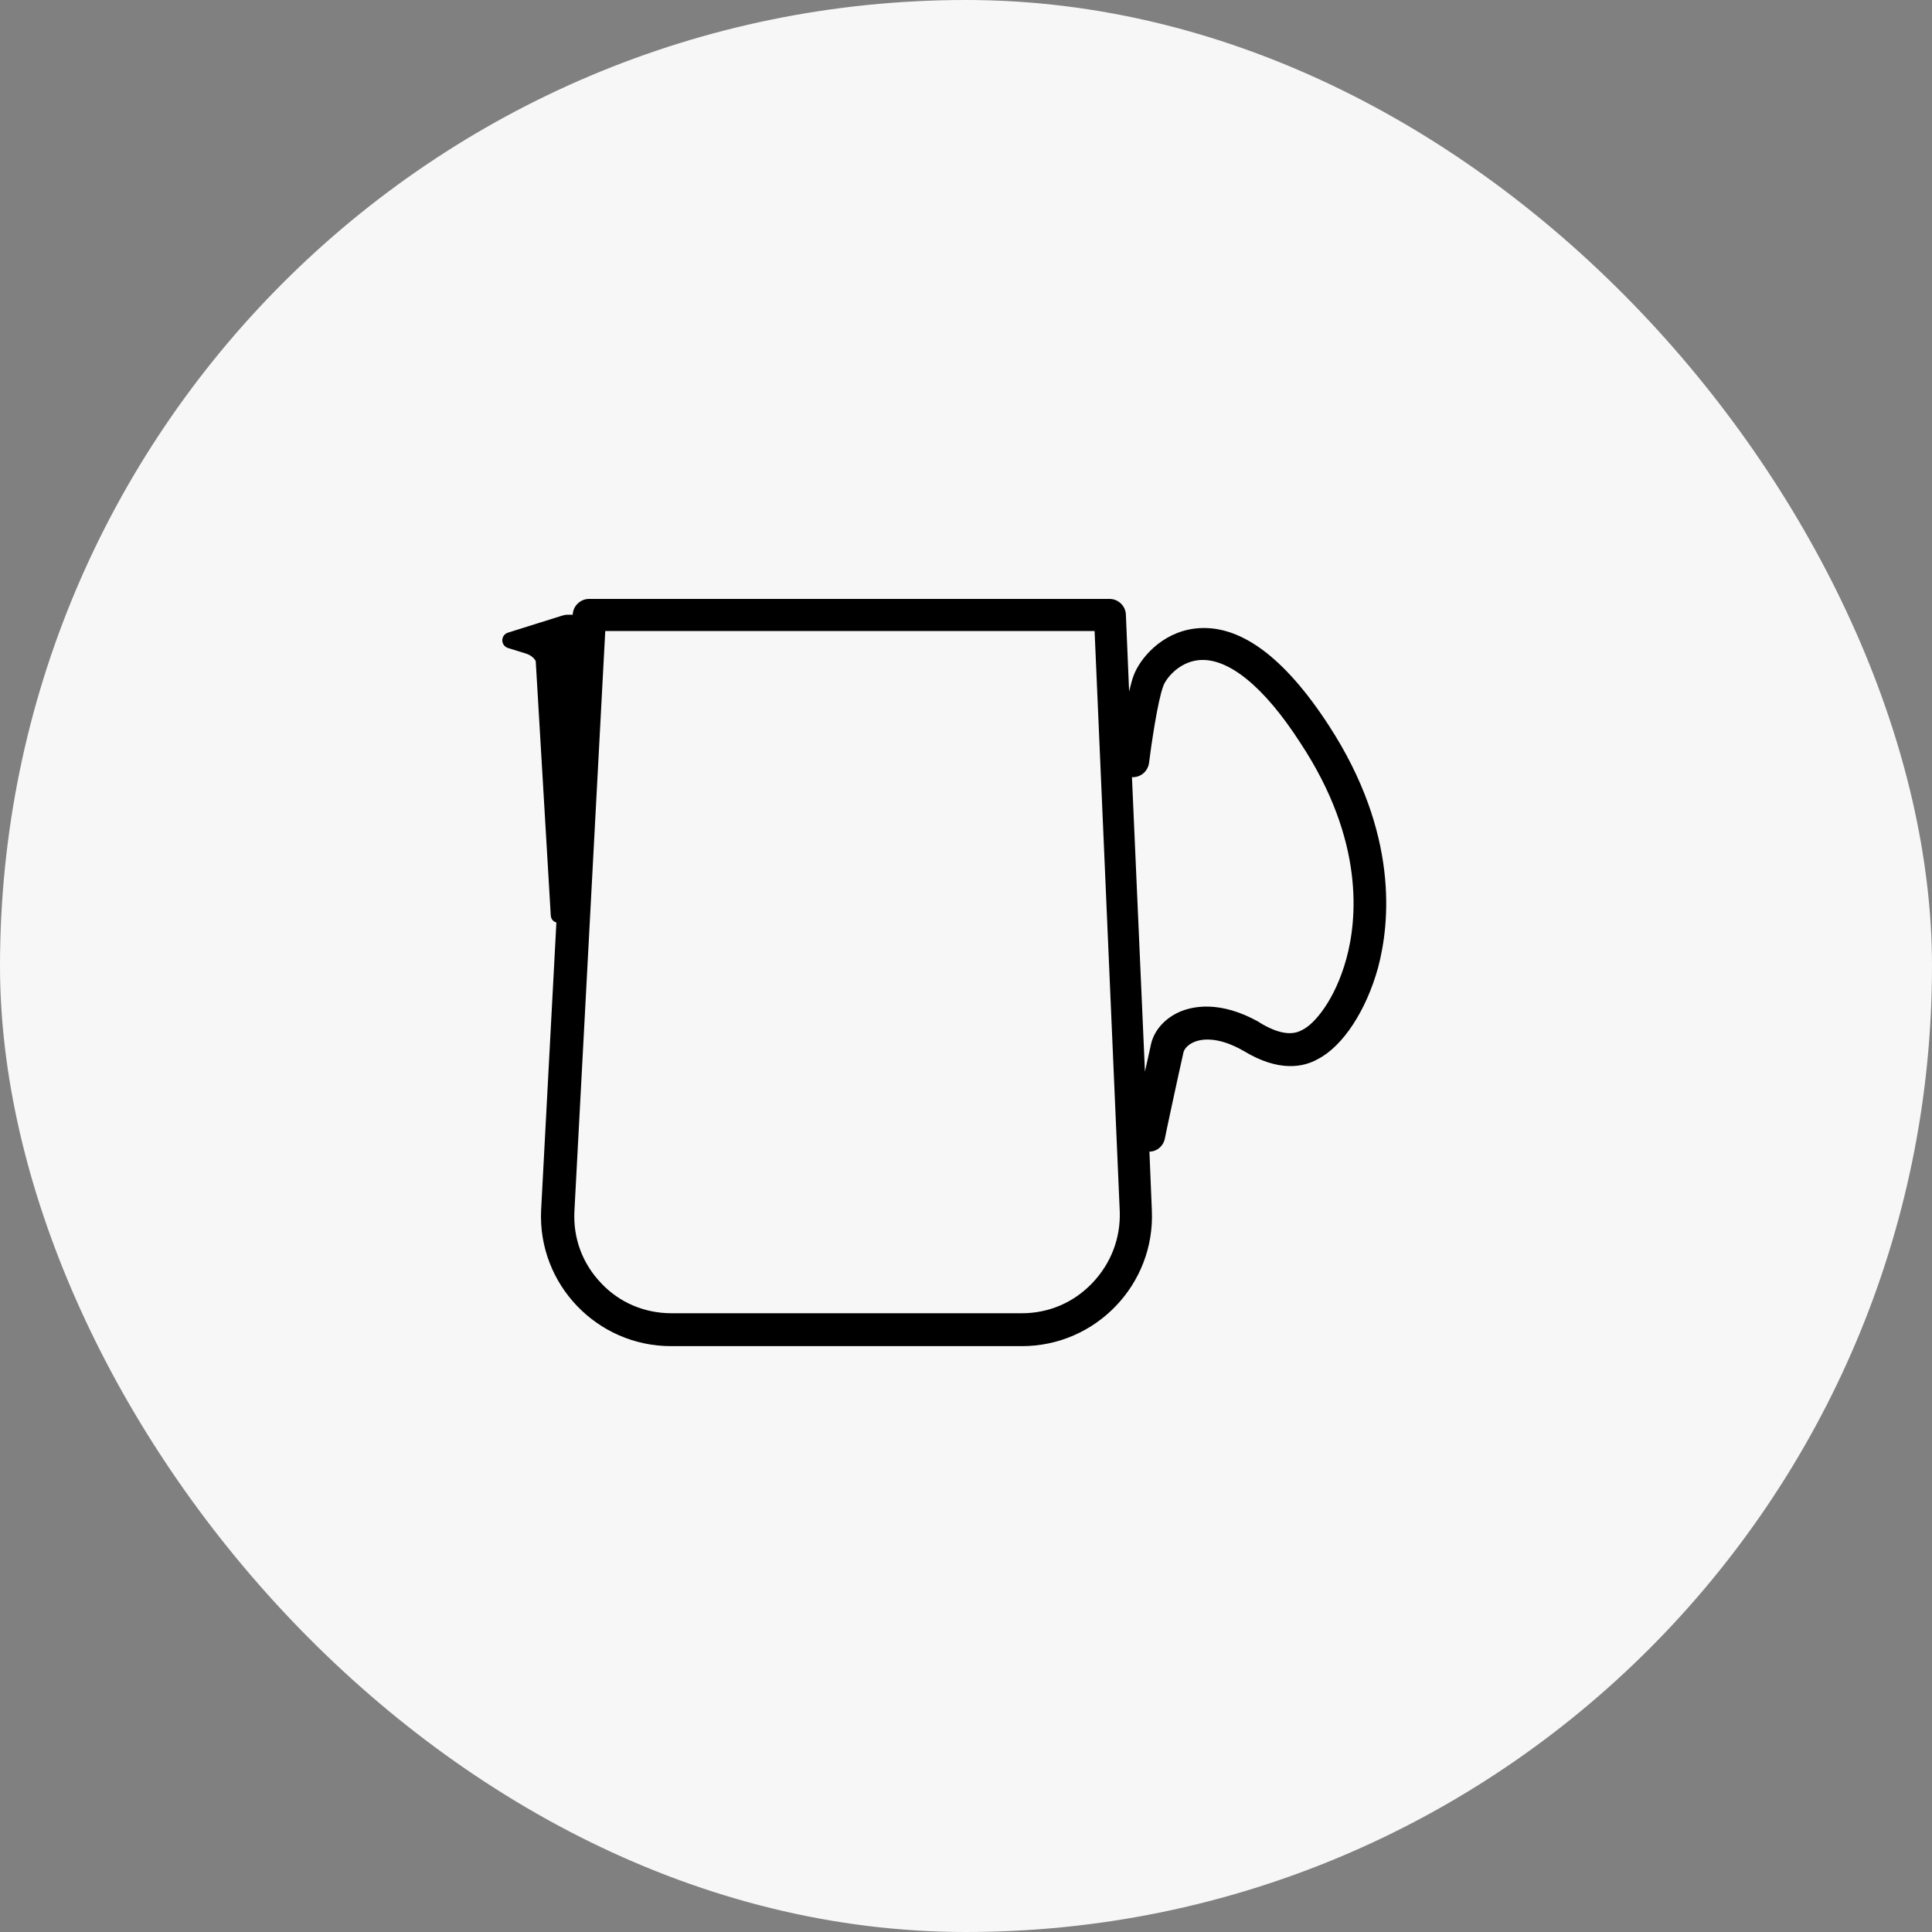 <?xml version="1.0" encoding="UTF-8"?> <svg xmlns="http://www.w3.org/2000/svg" width="100" height="100" viewBox="0 0 100 100" fill="none"><rect x="0" y="0" width="100" height="100" fill="#808080" stroke="none"/> <rect width="100" height="100" rx="50" fill="#F7F7F7"></rect> <path d="M30.209 32.302C30.272 32.05 30.062 31.818 29.789 31.818H29.368C29.284 31.818 29.2 31.839 29.116 31.86L26.299 32.743C25.9 32.869 25.9 33.416 26.299 33.542L27.245 33.836C27.435 33.899 27.624 34.025 27.729 34.215L28.507 47.373C28.528 47.898 29.326 47.898 29.347 47.373L30.167 32.596C30.188 32.491 30.188 32.386 30.209 32.302Z" fill="black"></path> <path d="M68.784 37.558C66.451 33.964 64.118 32.261 61.848 32.534C60.103 32.745 58.989 34.111 58.674 34.973C58.59 35.183 58.527 35.477 58.443 35.792L58.275 31.799C58.254 31.357 57.875 31 57.434 31H30.487C30.046 31 29.667 31.357 29.646 31.799L28.007 62.655C27.838 66.481 30.907 69.676 34.733 69.676H52.894C56.719 69.676 59.788 66.481 59.62 62.655L59.494 59.607C59.872 59.607 60.208 59.334 60.292 58.935C60.292 58.893 61.028 55.467 61.259 54.458C61.301 54.31 61.449 54.1 61.764 53.953C62.079 53.806 62.941 53.575 64.37 54.395C66.199 55.509 67.481 55.235 68.217 54.815C69.52 54.142 70.718 52.293 71.328 50.086C71.937 47.794 72.421 43.149 68.784 37.558ZM56.53 66.418C55.563 67.427 54.281 67.973 52.894 67.973H34.754C33.367 67.973 32.063 67.427 31.117 66.418C30.151 65.409 29.667 64.106 29.73 62.718L31.328 32.66H56.656L57.959 62.718C58.001 64.106 57.497 65.409 56.53 66.418ZM69.688 49.623C69.1 51.767 68.028 53.007 67.418 53.302C67.397 53.302 67.397 53.323 67.376 53.323C66.85 53.617 66.115 53.491 65.19 52.923C65.19 52.923 65.169 52.923 65.169 52.902C63.151 51.767 61.722 52.083 61.049 52.377C60.292 52.713 59.746 53.323 59.578 54.037C59.515 54.352 59.389 54.878 59.262 55.467L58.59 40.227C59.031 40.248 59.41 39.933 59.473 39.492C59.578 38.651 59.914 36.297 60.208 35.519C60.334 35.141 60.986 34.3 61.995 34.174C63.529 33.985 65.421 35.519 67.313 38.462C70.655 43.528 70.235 47.626 69.688 49.623Z" fill="black"></path> </svg> 